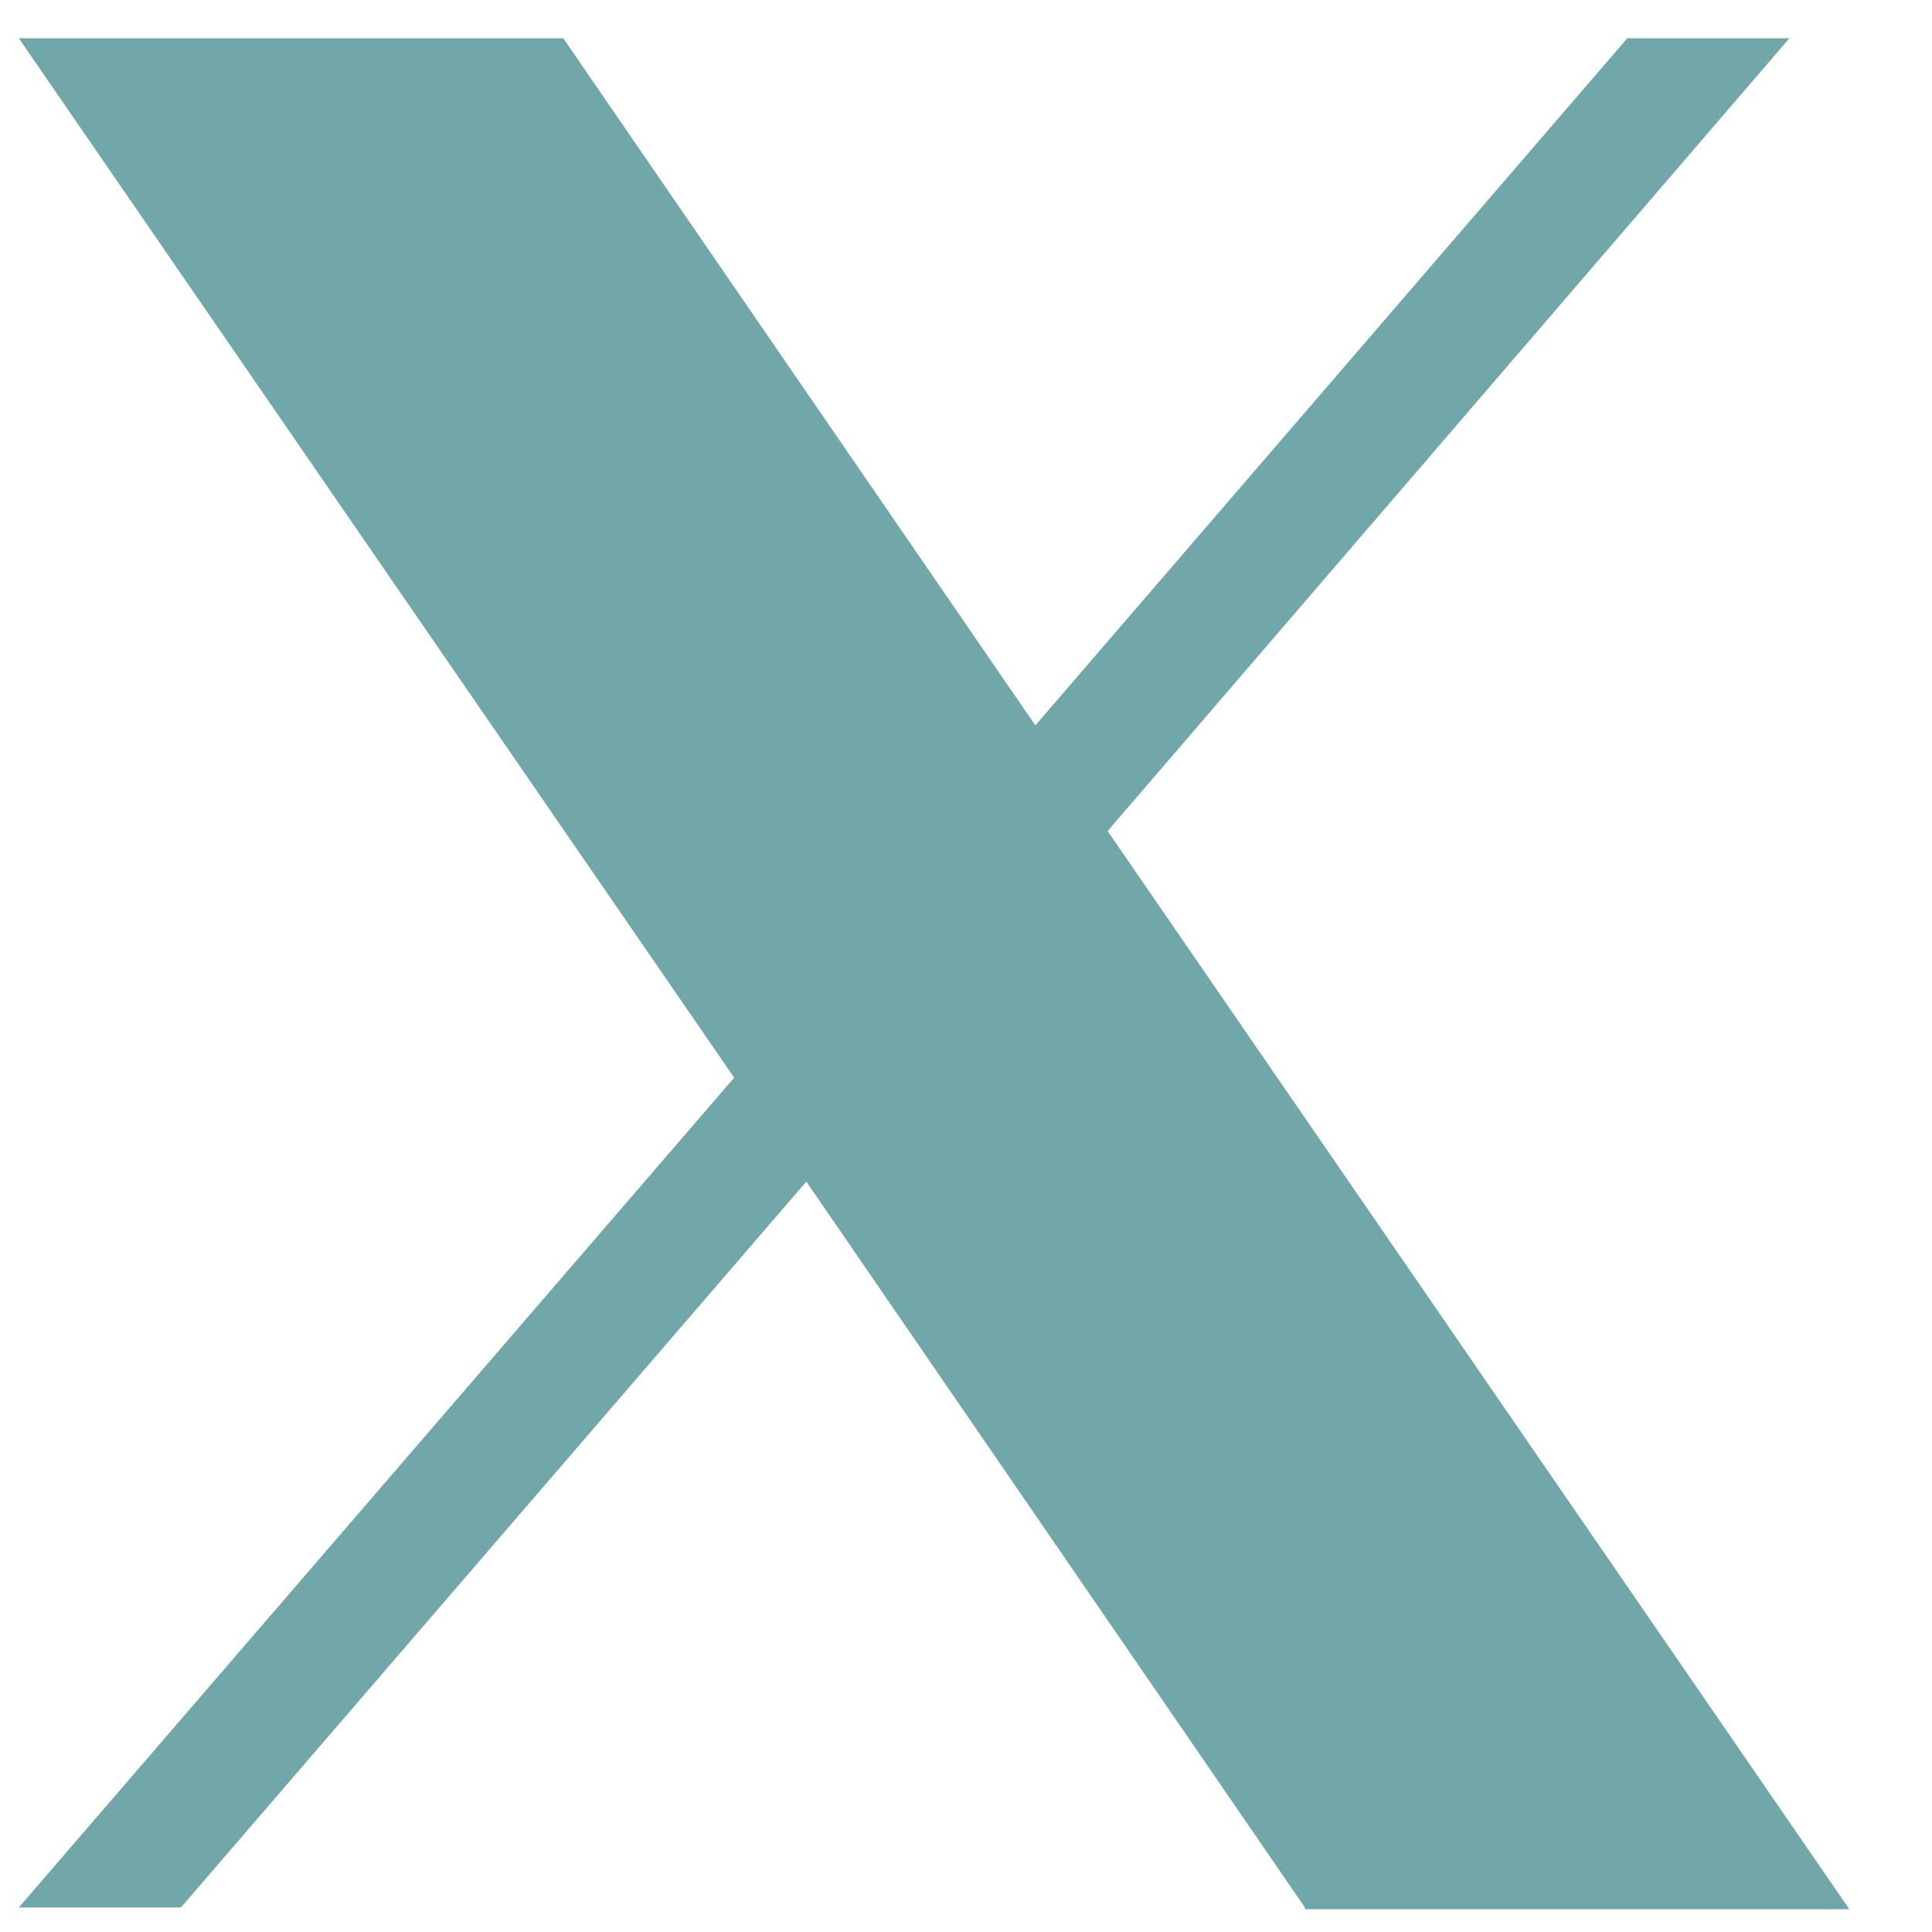 <svg width="20" height="20" viewBox="0 0 20 20" fill="none" xmlns="http://www.w3.org/2000/svg">
<path d="M13.508 19.746L8.347 12.232L1.873 19.746H0.195L7.6 11.156L0.195 0.396H5.831L10.718 7.509L16.846 0.396H18.524L11.466 8.603L19.144 19.764H13.508V19.746Z" fill="#72A7AA"/>
</svg>
